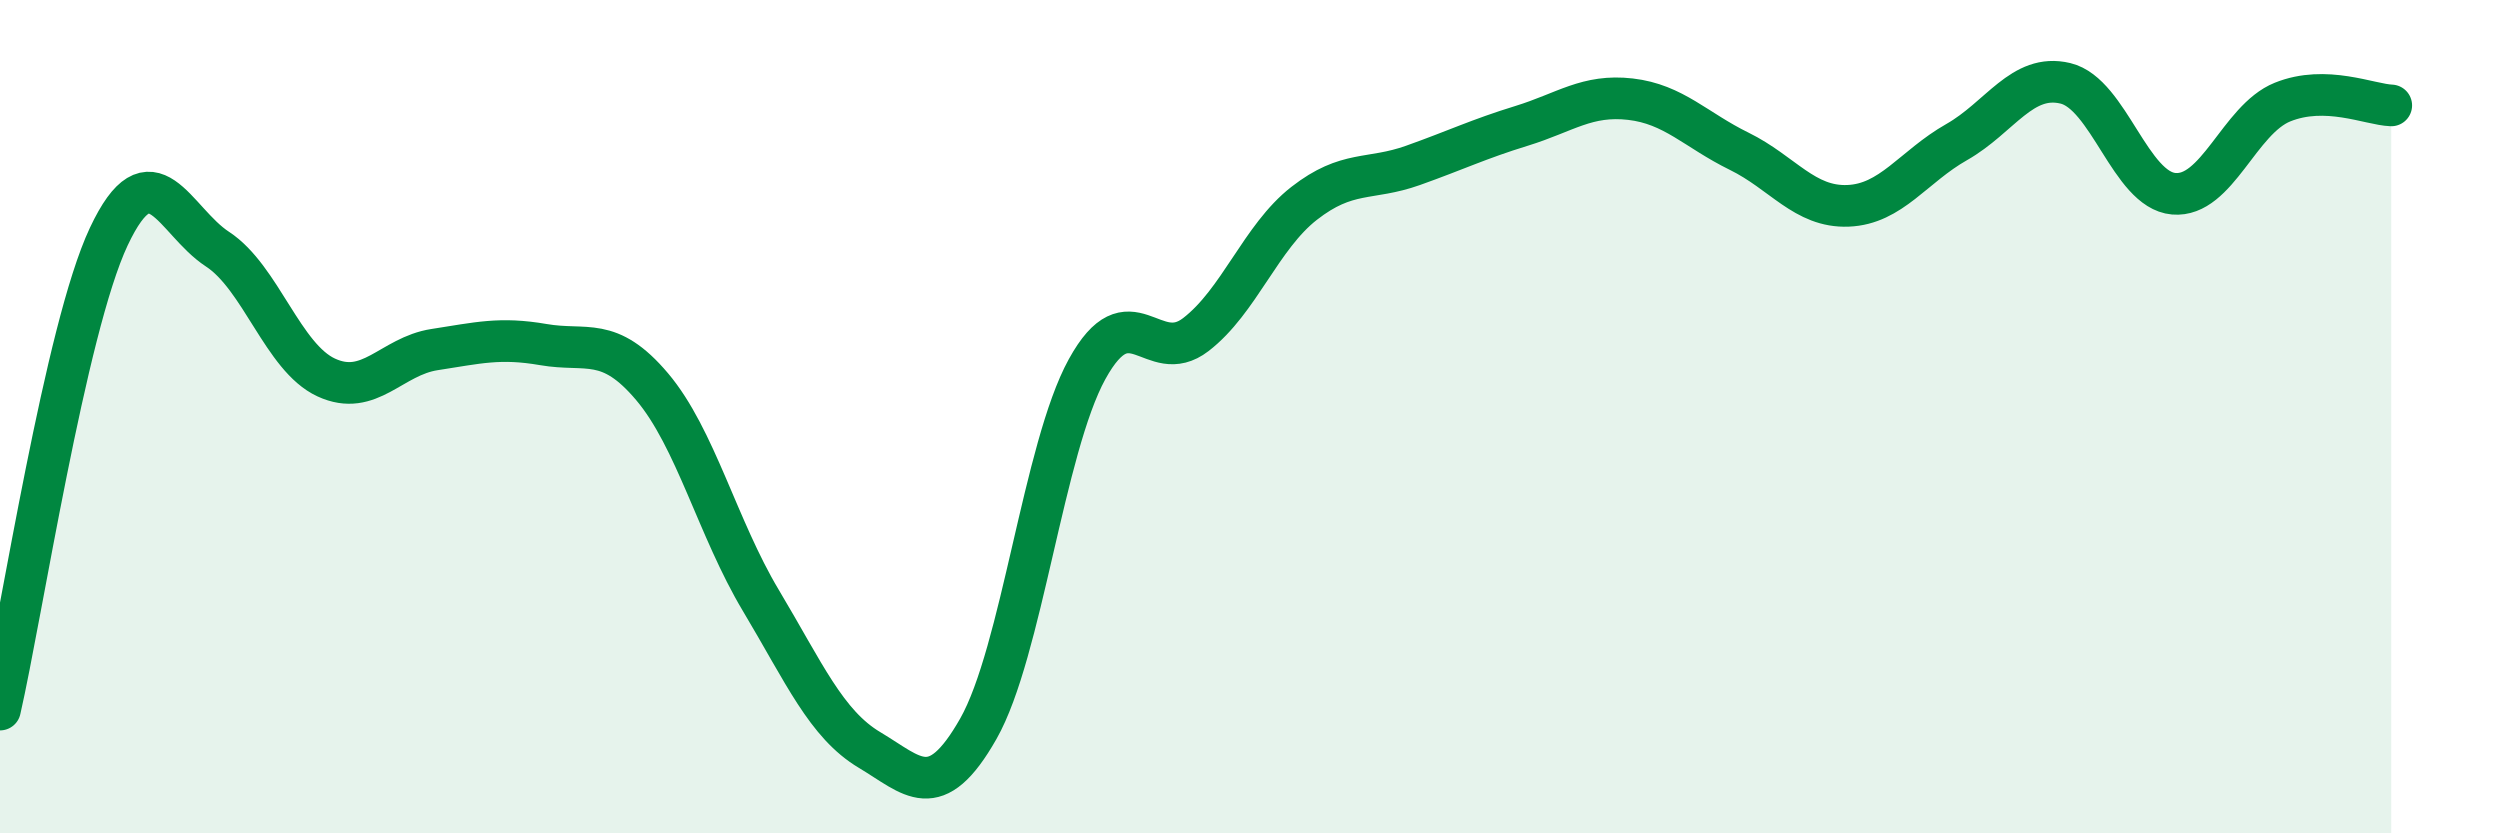 
    <svg width="60" height="20" viewBox="0 0 60 20" xmlns="http://www.w3.org/2000/svg">
      <path
        d="M 0,17.03 C 0.52,14.76 1.57,7.89 2.61,5.68 C 3.65,3.47 4.18,5.3 5.22,5.98 C 6.26,6.66 6.79,8.58 7.83,9.06 C 8.87,9.54 9.39,8.55 10.43,8.39 C 11.47,8.23 12,8.09 13.04,8.27 C 14.08,8.45 14.61,8.05 15.65,9.28 C 16.69,10.51 17.22,12.67 18.26,14.41 C 19.3,16.15 19.83,17.38 20.87,18 C 21.91,18.62 22.44,19.32 23.48,17.49 C 24.52,15.66 25.05,10.75 26.09,8.86 C 27.13,6.97 27.66,8.83 28.7,8.03 C 29.74,7.23 30.26,5.69 31.3,4.88 C 32.34,4.07 32.87,4.34 33.91,3.97 C 34.95,3.6 35.48,3.34 36.52,3.02 C 37.56,2.7 38.09,2.26 39.13,2.38 C 40.17,2.5 40.7,3.12 41.74,3.63 C 42.78,4.14 43.31,4.98 44.35,4.94 C 45.39,4.9 45.92,4 46.96,3.41 C 48,2.82 48.53,1.75 49.57,2 C 50.61,2.25 51.13,4.56 52.17,4.65 C 53.21,4.74 53.74,2.87 54.78,2.45 C 55.82,2.03 56.87,2.51 57.39,2.53L57.39 20L0 20Z"
        fill="#008740"
        opacity="0.1"
        stroke-linecap="round"
        stroke-linejoin="round"
      />
      <path
        d="M 0,17.03 C 0.52,14.76 1.57,7.89 2.61,5.68 C 3.65,3.47 4.18,5.3 5.22,5.98 C 6.26,6.66 6.79,8.58 7.83,9.06 C 8.87,9.54 9.39,8.55 10.43,8.39 C 11.47,8.23 12,8.09 13.04,8.27 C 14.08,8.45 14.61,8.05 15.65,9.28 C 16.69,10.51 17.22,12.67 18.26,14.41 C 19.3,16.15 19.83,17.38 20.87,18 C 21.91,18.62 22.44,19.32 23.48,17.49 C 24.52,15.66 25.05,10.75 26.09,8.86 C 27.13,6.97 27.66,8.83 28.7,8.03 C 29.74,7.23 30.26,5.69 31.3,4.88 C 32.34,4.07 32.87,4.34 33.91,3.97 C 34.95,3.6 35.48,3.34 36.52,3.02 C 37.56,2.7 38.09,2.26 39.13,2.38 C 40.17,2.5 40.7,3.12 41.74,3.63 C 42.78,4.14 43.31,4.98 44.35,4.94 C 45.39,4.9 45.92,4 46.96,3.41 C 48,2.82 48.53,1.75 49.57,2 C 50.61,2.25 51.13,4.56 52.17,4.65 C 53.21,4.74 53.74,2.87 54.78,2.45 C 55.82,2.03 56.87,2.51 57.39,2.53"
        stroke="#008740"
        stroke-width="1"
        fill="none"
        stroke-linecap="round"
        stroke-linejoin="round"
      />
    </svg>
  